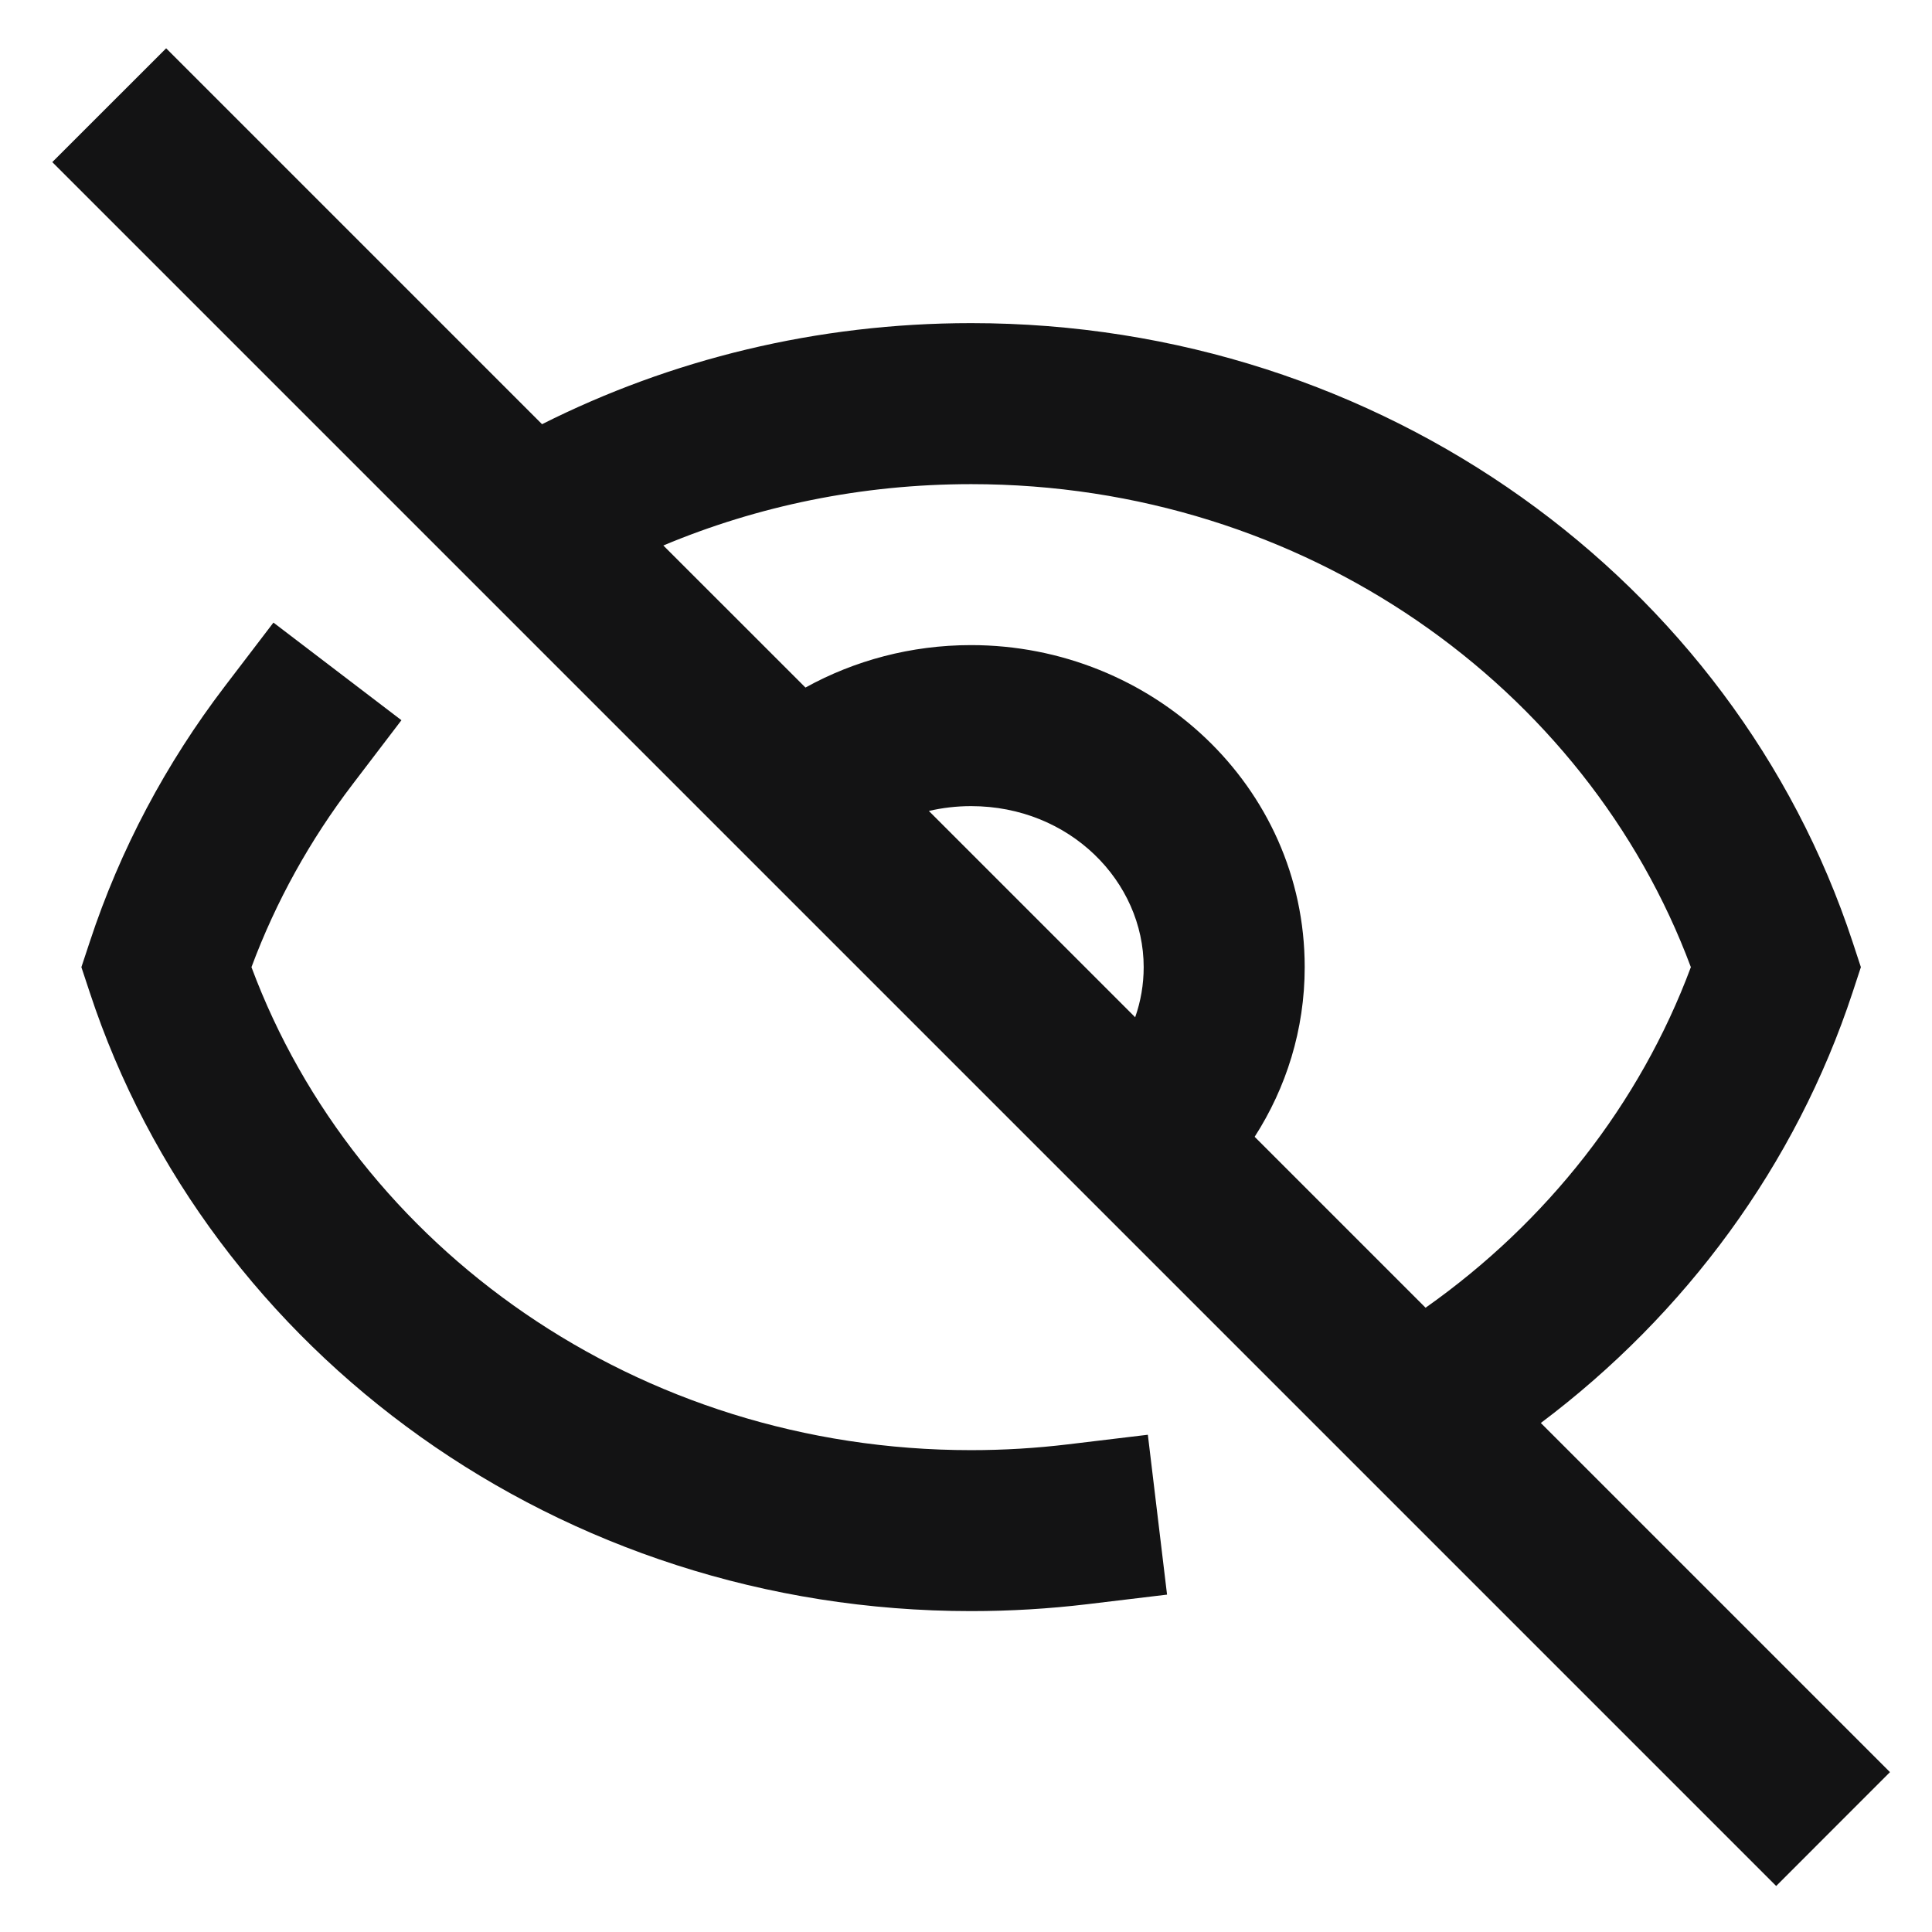 <svg width="32" height="32" viewBox="0 0 32 32" fill="none" xmlns="http://www.w3.org/2000/svg">
<g clip-path="url(#clip0_1402_33818)">
<path fill-rule="evenodd" clip-rule="evenodd" d="M2.752 0.8L8.978 7.026C11.105 5.956 13.524 5.352 16.085 5.352C22.9 5.352 28.719 9.629 30.685 15.602L30.822 16.019L30.685 16.436C29.743 19.298 27.915 21.77 25.521 23.569L31.304 29.352L29.419 31.238L0.866 2.685L2.752 0.8ZM23.612 21.66C25.62 20.244 27.163 18.282 28.006 16.019C26.28 11.386 21.619 8.019 16.085 8.019C14.268 8.019 12.544 8.382 10.987 9.035L13.341 11.388C14.152 10.94 15.09 10.685 16.084 10.685C19.076 10.685 21.61 13.015 21.61 16.019C21.61 17.055 21.303 18.017 20.781 18.829L23.612 21.66ZM18.802 16.849C18.894 16.587 18.943 16.307 18.943 16.019C18.943 14.604 17.723 13.352 16.084 13.352C15.842 13.352 15.608 13.38 15.385 13.432L18.802 16.849Z" fill="#131314"/>
<path d="M6.649 11.929L5.841 12.989C5.137 13.911 4.57 14.93 4.165 16.019C5.89 20.651 10.552 24.019 16.085 24.019C16.629 24.019 17.164 23.986 17.688 23.923L19.012 23.764L19.33 26.412L18.006 26.571C17.376 26.646 16.735 26.685 16.085 26.685C9.271 26.685 3.452 22.408 1.486 16.436L1.348 16.019L1.486 15.602C1.991 14.065 2.753 12.64 3.72 11.372L4.529 10.312L6.649 11.929Z" fill="#131314"/>
</g>
<defs>
<clipPath id="clip0_1402_33818">
<rect width="32" height="32" fill="white"/>
</clipPath>
</defs>
</svg>
